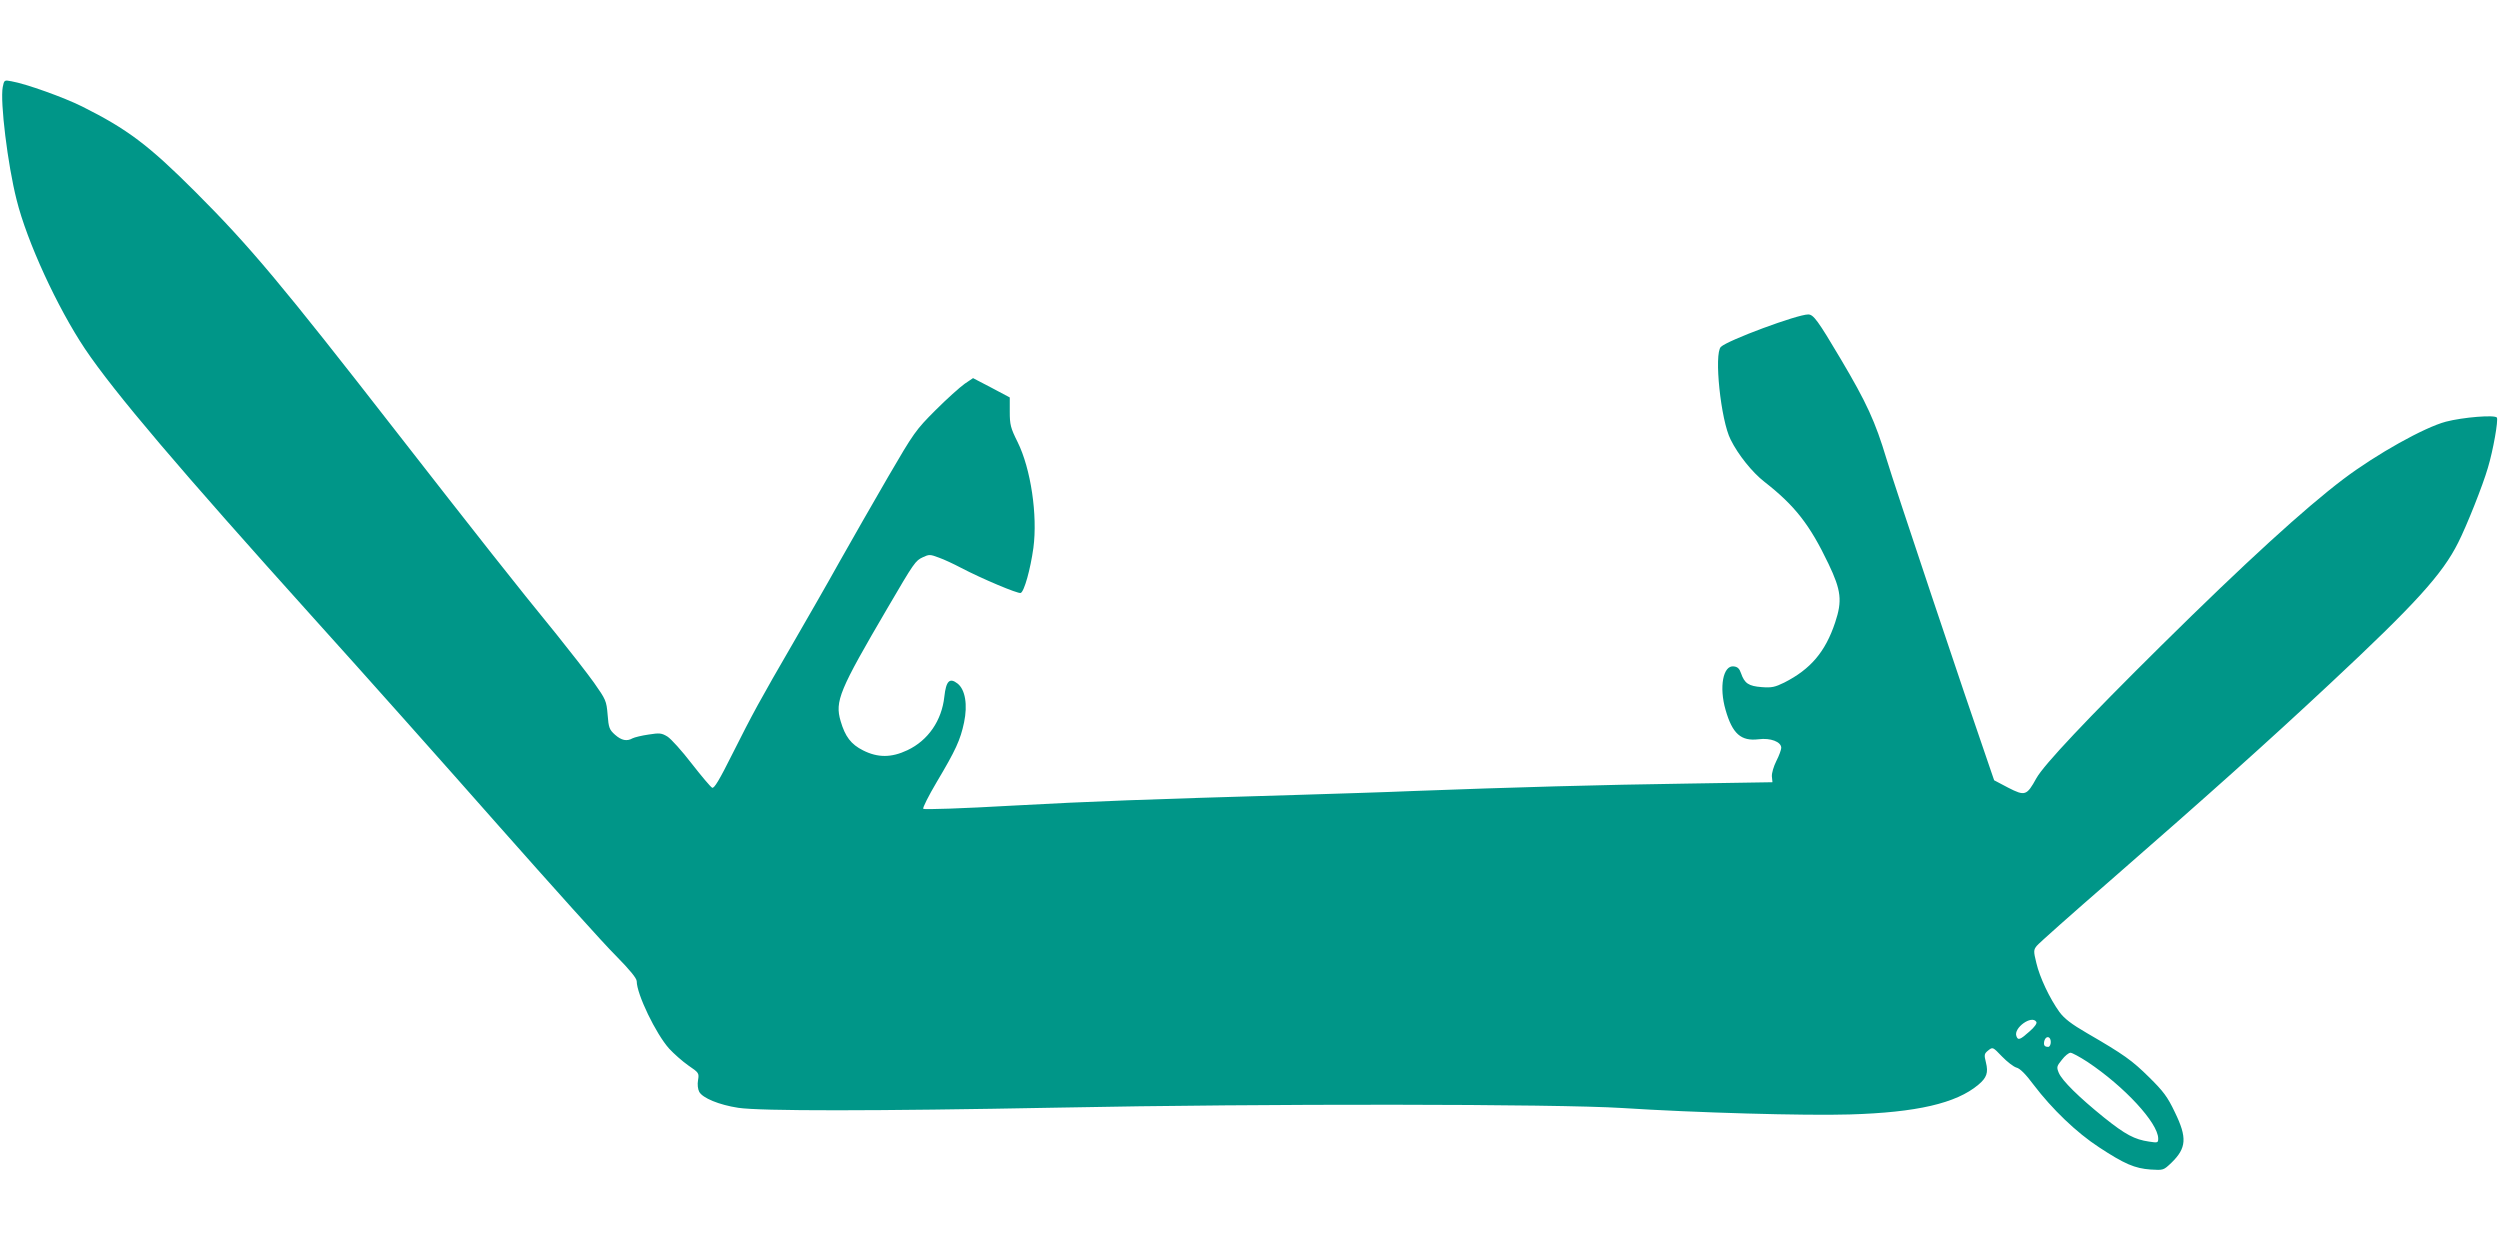 <?xml version="1.0" standalone="no"?>
<!DOCTYPE svg PUBLIC "-//W3C//DTD SVG 20010904//EN"
 "http://www.w3.org/TR/2001/REC-SVG-20010904/DTD/svg10.dtd">
<svg version="1.0" xmlns="http://www.w3.org/2000/svg"
 width="1280pt" height="640pt" viewBox="0 0 1280 640"
 preserveAspectRatio="xMidYMid meet">
<g transform="translate(0,640) scale(0.1,-0.1)"
fill="#009688" stroke="none">
<path d="M14 5954 c-14 -74 25 -396 71 -577 53 -214 209 -552 350 -763 150
-223 484 -616 1171 -1379 253 -280 680 -760 949 -1065 270 -305 538 -604 598
-663 72 -73 107 -116 107 -131 0 -66 98 -269 166 -345 24 -26 68 -65 98 -86
54 -37 56 -39 50 -75 -4 -22 -1 -47 6 -60 17 -32 102 -67 200 -82 114 -17 692
-17 1640 1 1062 21 2548 19 2885 -2 373 -24 938 -40 1165 -33 343 10 546 57
659 152 43 36 52 62 39 114 -10 40 -9 45 12 62 23 18 23 18 70 -31 27 -28 60
-53 74 -57 18 -4 48 -34 88 -88 95 -125 220 -245 335 -320 131 -86 183 -108
264 -114 66 -4 66 -4 107 35 77 75 81 128 17 259 -37 78 -59 107 -131 178 -88
87 -130 117 -318 226 -81 47 -117 75 -142 109 -49 68 -101 177 -118 251 -15
60 -14 67 2 87 9 12 179 163 377 335 500 436 804 708 1125 1008 437 408 575
560 656 722 44 87 126 293 152 383 27 89 54 244 46 257 -10 15 -173 2 -261
-21 -110 -29 -354 -165 -525 -294 -197 -149 -500 -425 -934 -854 -376 -372
-600 -609 -638 -678 -49 -89 -58 -92 -144 -48 l-72 38 -24 70 c-124 357 -488
1445 -527 1575 -58 193 -102 288 -234 511 -118 199 -140 229 -167 229 -56 0
-412 -132 -447 -166 -36 -34 -1 -376 50 -475 38 -77 111 -168 173 -216 156
-122 232 -219 328 -420 65 -136 71 -189 34 -300 -50 -150 -125 -239 -261 -308
-47 -23 -64 -27 -115 -23 -67 5 -88 19 -106 71 -8 24 -18 33 -37 35 -55 7 -76
-106 -42 -223 35 -122 79 -161 169 -150 61 8 116 -13 116 -44 0 -9 -11 -40
-25 -67 -14 -28 -24 -62 -23 -79 l3 -30 -440 -7 c-429 -6 -895 -19 -1400 -38
-137 -6 -405 -14 -595 -20 -786 -23 -1037 -32 -1460 -55 -244 -14 -448 -21
-453 -16 -4 4 27 66 69 137 97 163 121 215 140 305 19 91 6 168 -33 199 -41
32 -59 14 -68 -67 -13 -122 -83 -224 -189 -274 -82 -39 -152 -39 -227 -1 -62
31 -92 71 -115 150 -30 102 -7 157 239 577 139 238 144 244 182 262 32 15 37
15 82 -2 26 -9 77 -33 113 -52 107 -56 292 -134 306 -129 18 7 50 122 65 231
22 167 -13 405 -81 542 -36 72 -40 89 -40 155 l0 73 -94 50 -94 49 -43 -29
c-24 -17 -91 -77 -149 -135 -101 -101 -111 -115 -242 -340 -75 -129 -187 -325
-249 -435 -61 -110 -167 -294 -234 -410 -177 -305 -212 -370 -314 -573 -69
-138 -95 -181 -105 -175 -8 4 -55 60 -105 124 -50 65 -105 126 -124 138 -30
18 -40 19 -97 10 -35 -5 -71 -14 -81 -19 -30 -17 -57 -11 -90 18 -29 26 -33
36 -38 103 -6 71 -9 77 -70 164 -35 49 -121 159 -190 245 -206 252 -413 515
-826 1045 -583 749 -745 943 -1025 1223 -239 239 -348 321 -580 437 -92 46
-287 116 -362 129 -36 7 -37 6 -44 -30z m10412 -4786 c5 -7 -9 -27 -36 -50
-47 -42 -58 -46 -66 -23 -16 42 79 110 102 73z m74 -103 c0 -14 -6 -25 -13
-25 -20 0 -25 9 -20 31 8 28 33 24 33 -6z m188 -102 c189 -126 361 -312 362
-392 0 -22 -2 -23 -47 -16 -74 11 -120 35 -230 123 -130 105 -215 189 -232
229 -12 29 -11 34 16 67 15 20 35 36 44 36 8 0 47 -21 87 -47z"/>
</g>
</svg>
